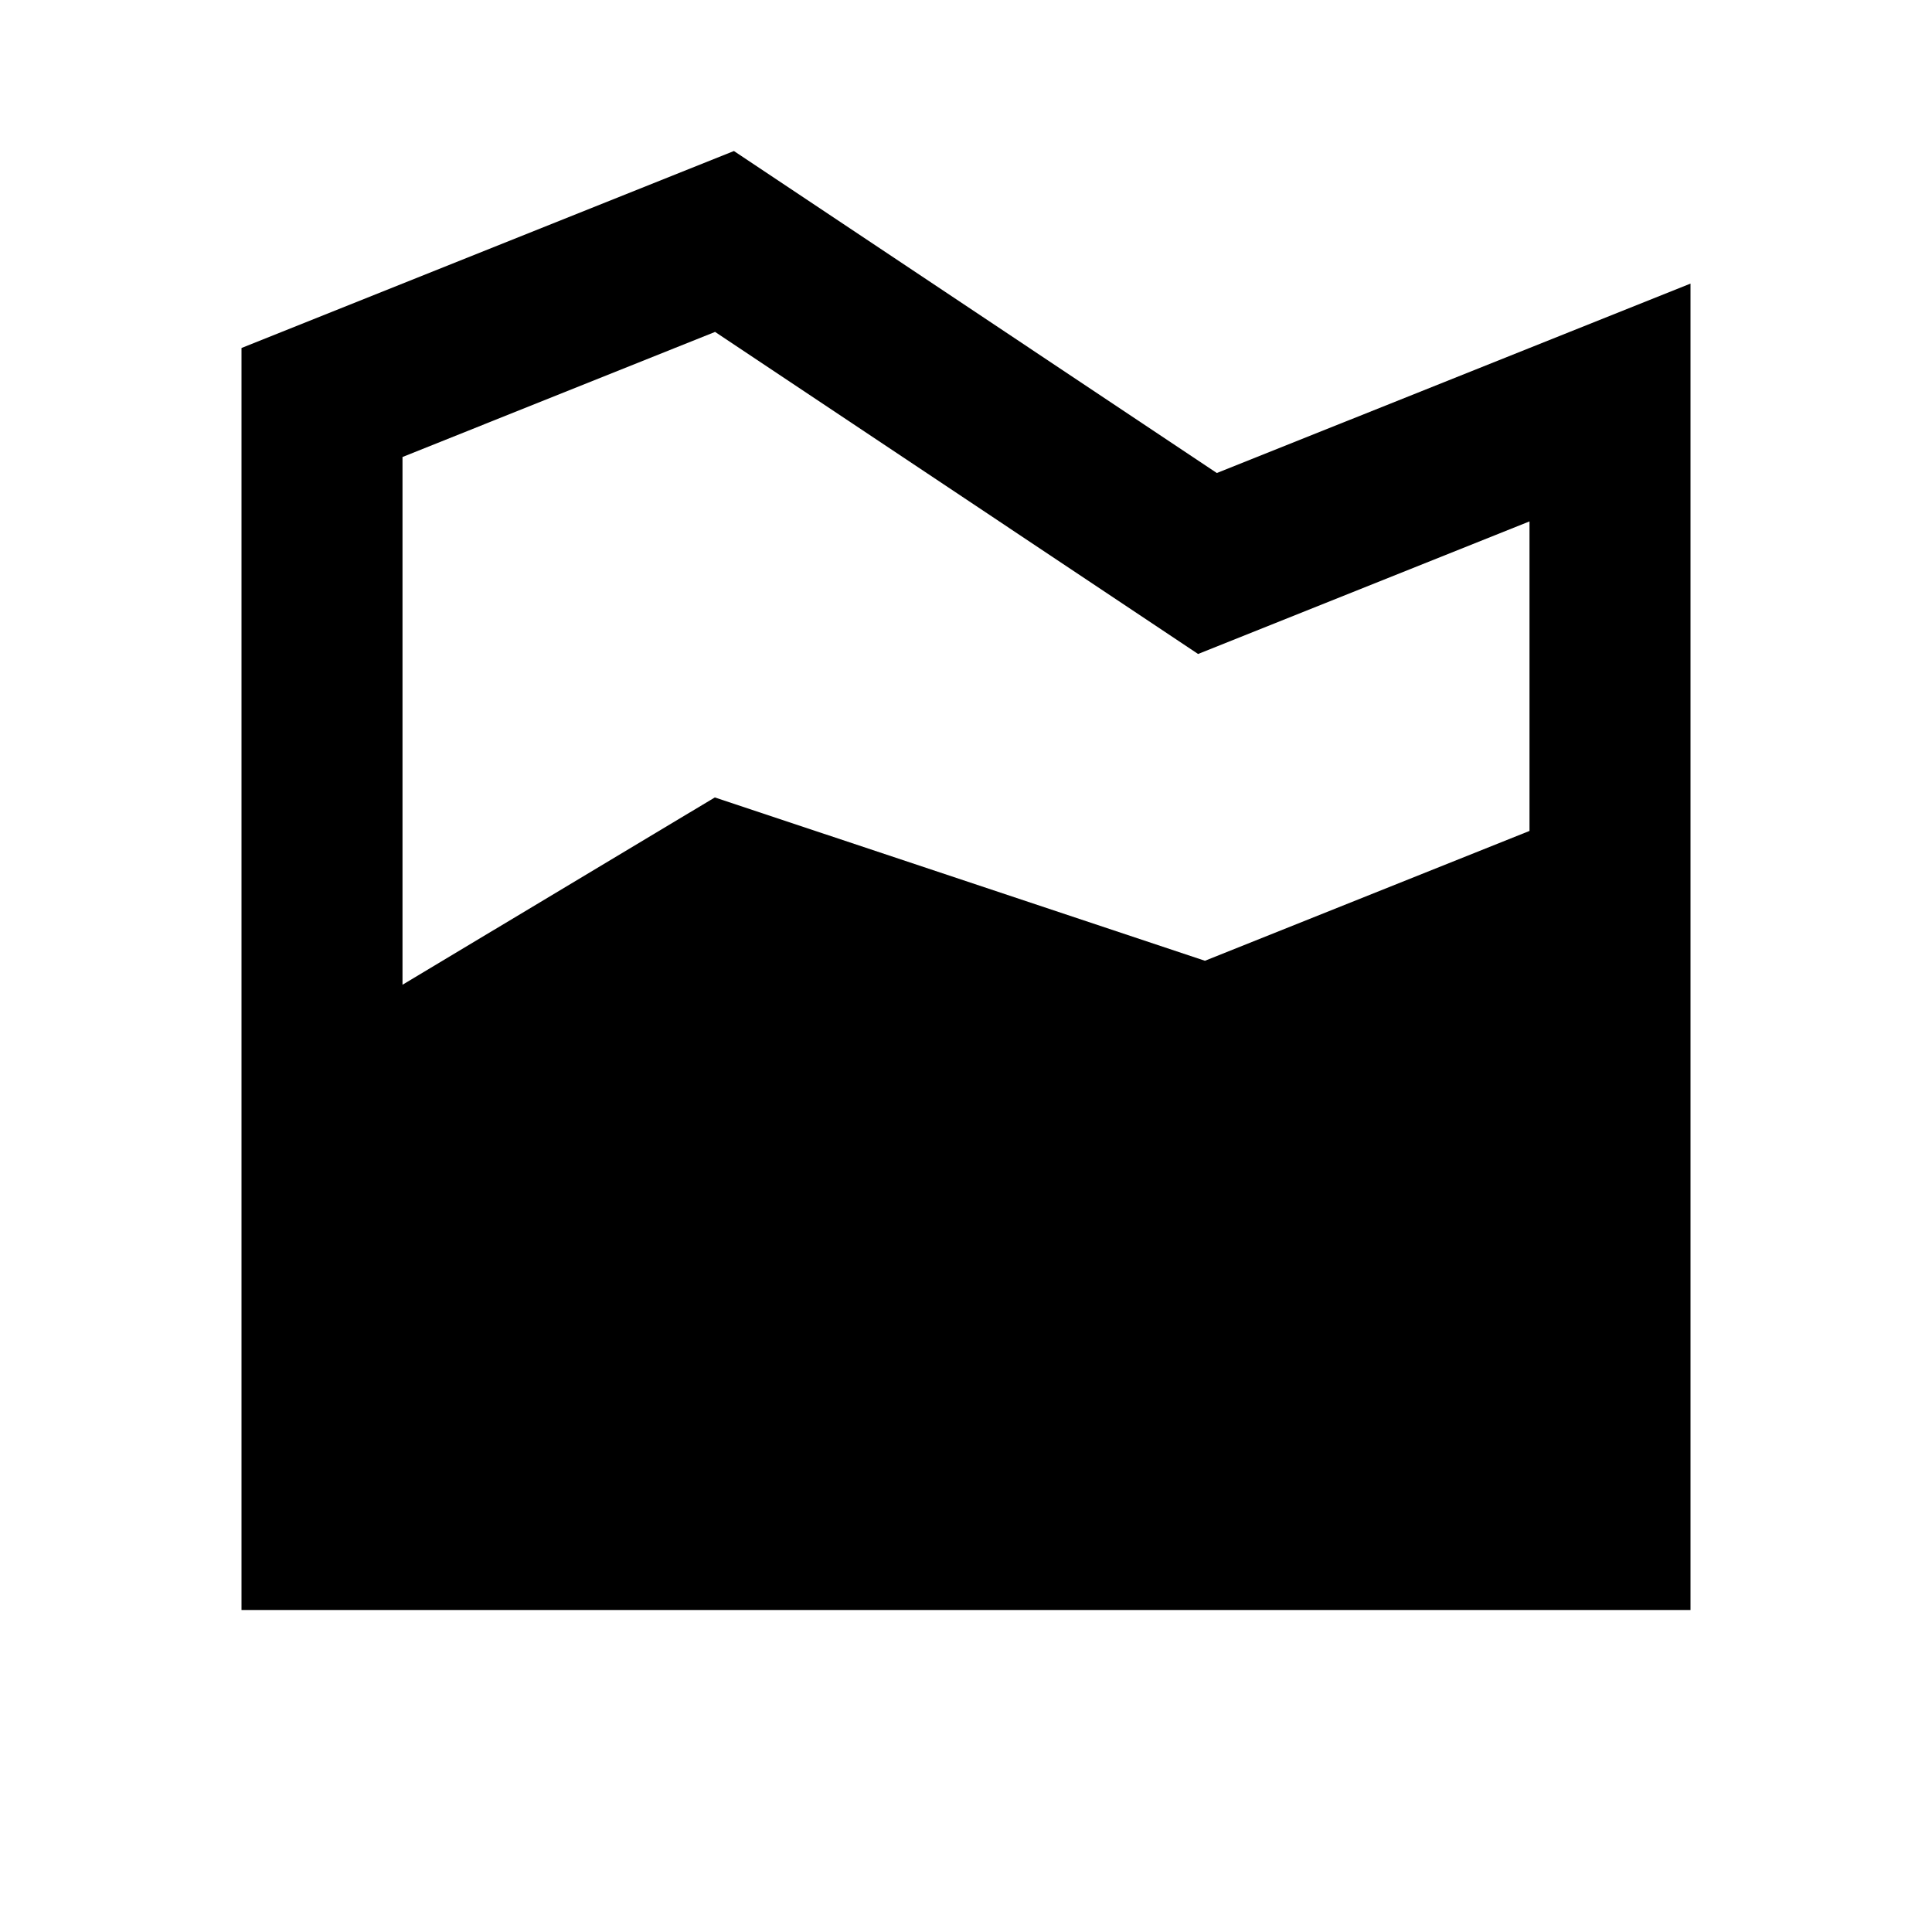 <svg viewBox="0 0 24 24" fill="currentColor" xmlns="http://www.w3.org/2000/svg"><path d="M15.116 5.876L21 3.523V20H3V4.323L9.117 1.876L15.116 5.876ZM5 5.677V12.233L8.88 9.906L14.968 11.935L19 10.322V6.477L14.883 8.124L8.883 4.123L5 5.677Z"/></svg>